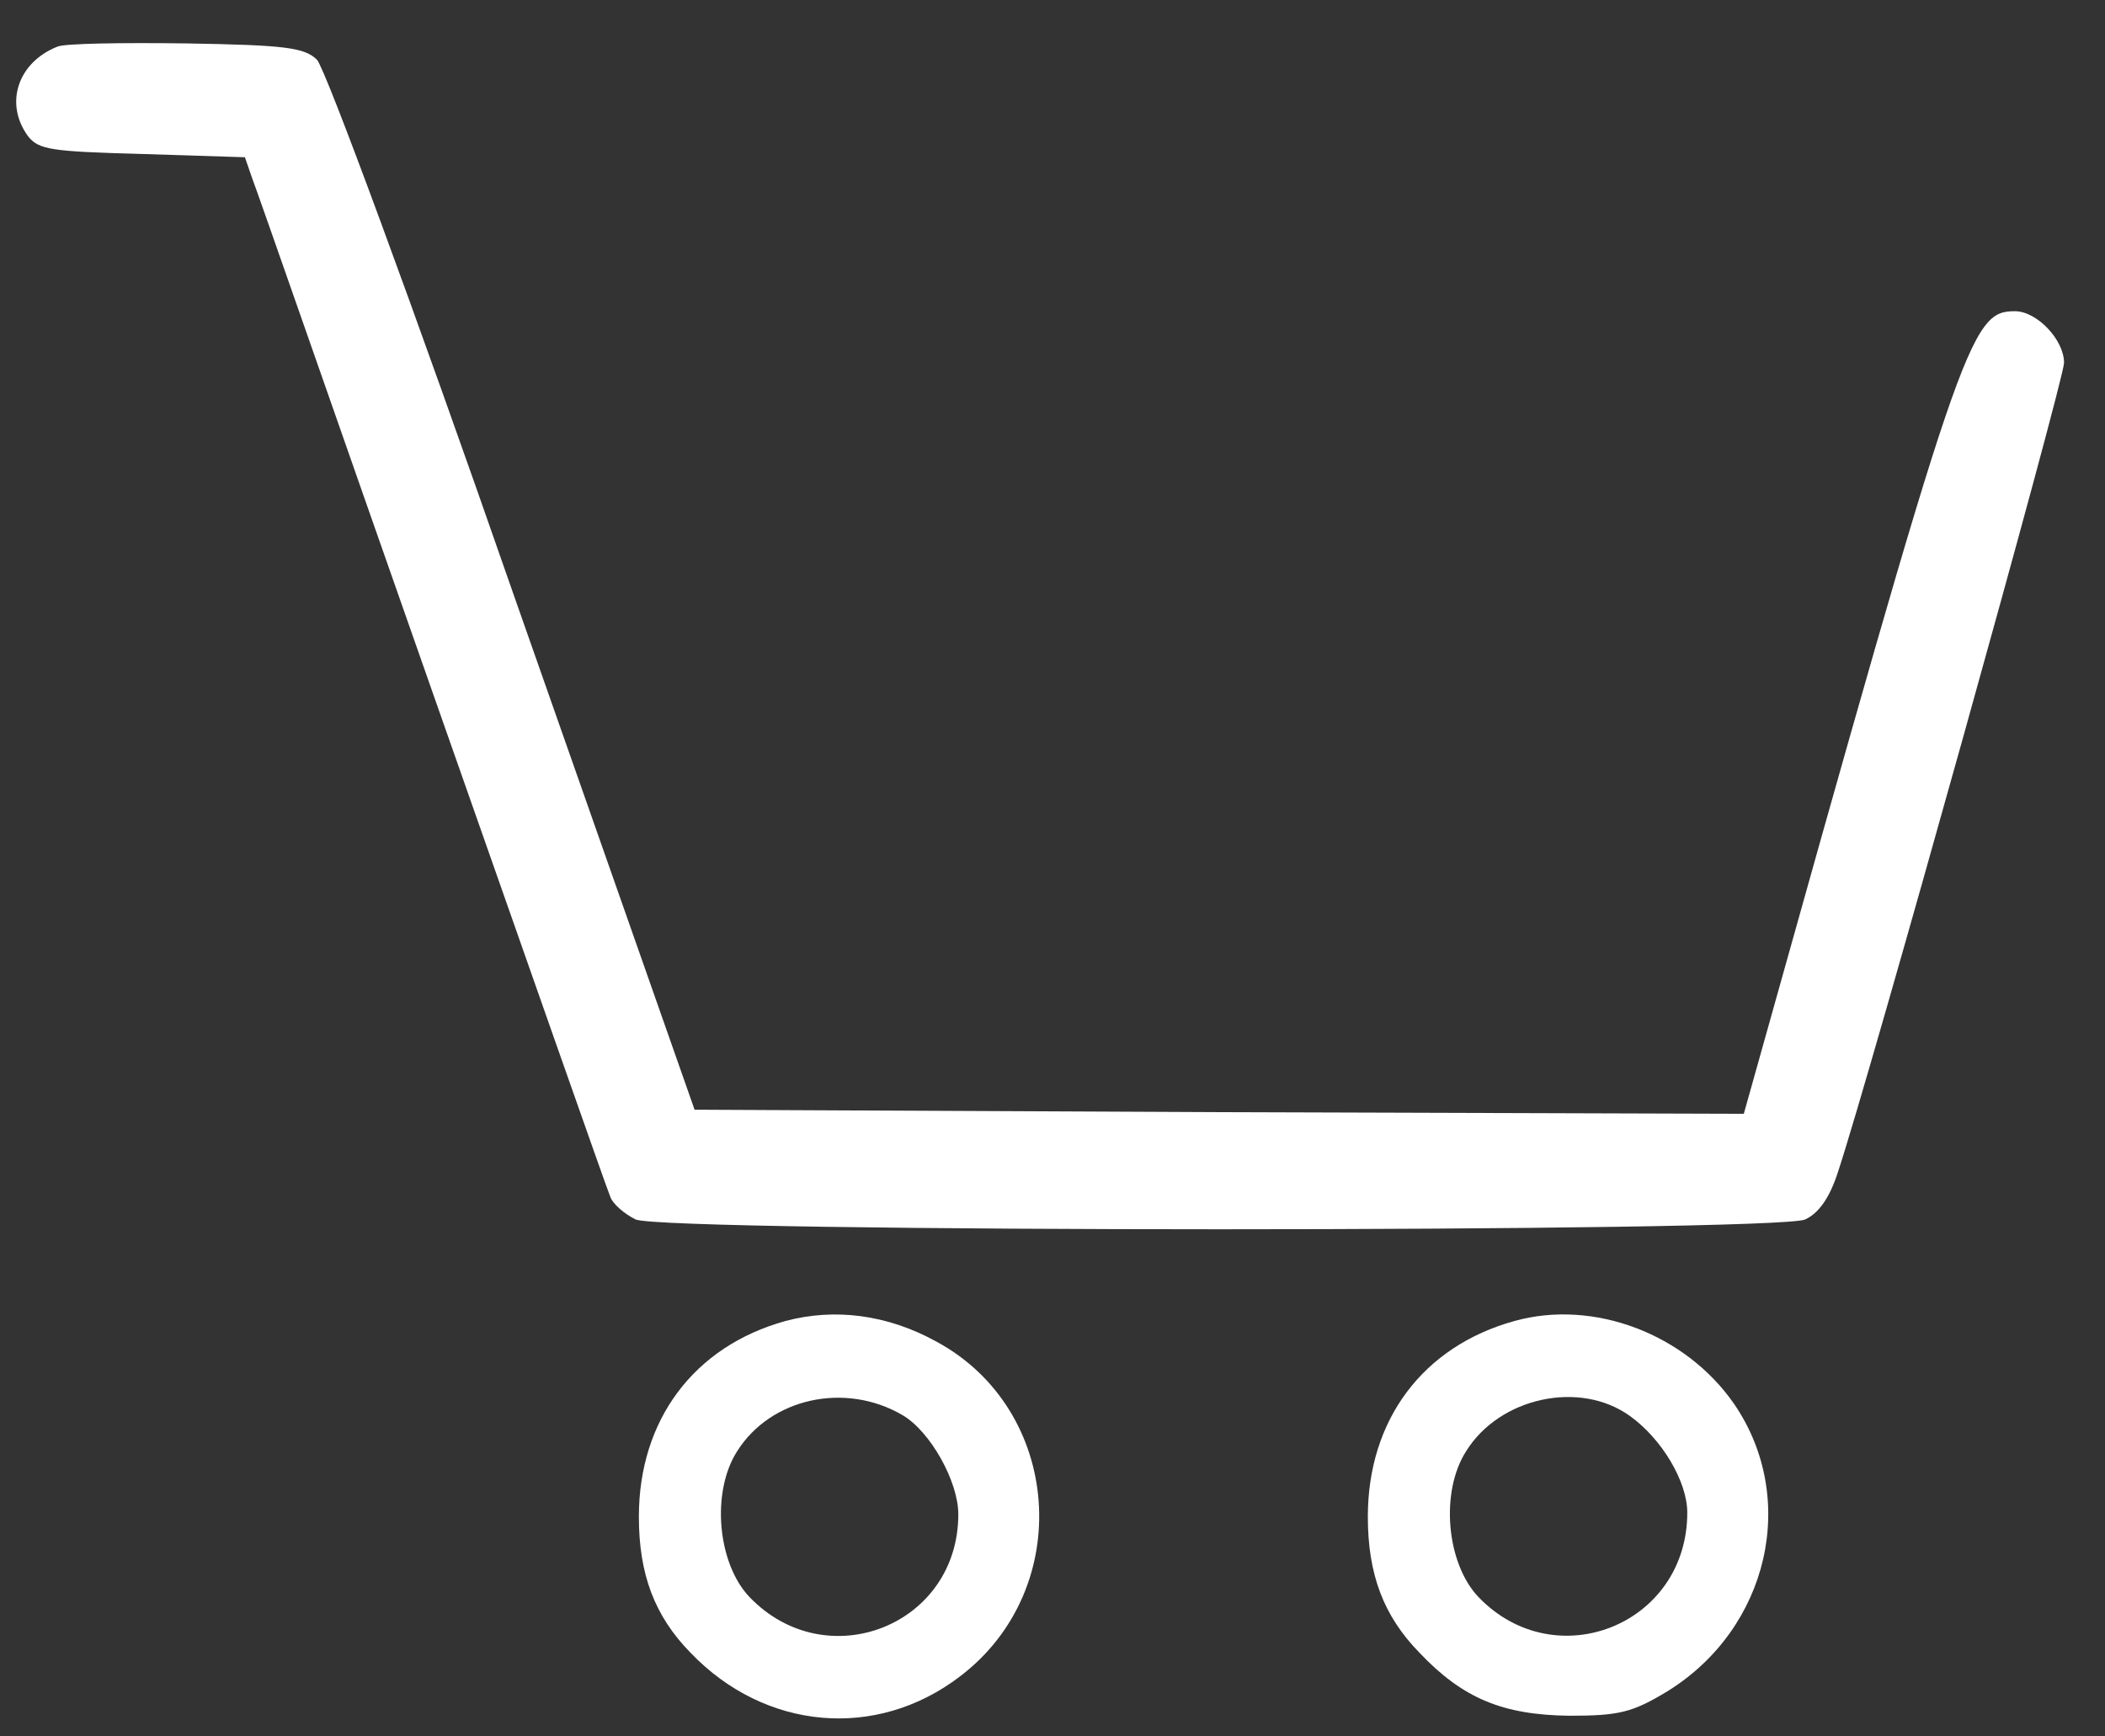 <?xml version="1.0" standalone="no"?>
<!DOCTYPE svg PUBLIC "-//W3C//DTD SVG 20010904//EN"
"http://www.w3.org/TR/2001/REC-SVG-20010904/DTD/svg10.dtd">
<svg version="1.0" xmlns="http://www.w3.org/2000/svg"
width="257pt" height="212pt" viewBox="0 0 257 212"
preserveAspectRatio="xMidYMid meet">
    <rect x="0" y="0" width="257" height="212" fill="#333333" stroke="none"/>
    <g transform="translate(0,212) scale(0.1,-0.1)"
    fill="white" stroke="none">
        <path d="M70 2063 c-48 -19 -65 -69 -36 -109 13 -17 29 -19 139 -22 l126 -4 9
        -26 c6 -15 104 -297 220 -627 116 -330 213 -607 217 -616 3 -9 17 -21 31 -28
        36 -16 1393 -16 1428 0 17 8 30 27 40 58 40 121 276 967 276 988 0 28 -33 63
        -60 63 -55 0 -65 -30 -322 -948 l-9 -32 -641 2 -640 3 -222 632 c-121 348
        -229 640 -239 650 -15 15 -39 18 -160 20 -78 1 -149 0 -157 -4z"/>
        <path d="M959 507 c-112 -31 -179 -121 -179 -239 0 -70 19 -121 63 -166 91
        -95 227 -107 329 -29 141 107 125 326 -29 409 -60 33 -124 41 -184 25z m143
        -115 c34 -20 68 -81 68 -121 0 -136 -161 -199 -255 -101 -39 41 -47 128 -15
        178 41 65 132 85 202 44z"/>
        <path d="M1849 507 c-112 -31 -179 -121 -179 -239 0 -70 19 -121 63 -166 53
        -56 102 -76 183 -77 61 0 77 4 120 30 124 77 160 236 81 351 -59 85 -171 128
        -268 101z m141 -116 c39 -28 70 -80 70 -118 0 -137 -161 -201 -255 -103 -39
        41 -47 128 -15 178 41 66 139 87 200 43z"/>
    </g>
</svg>
